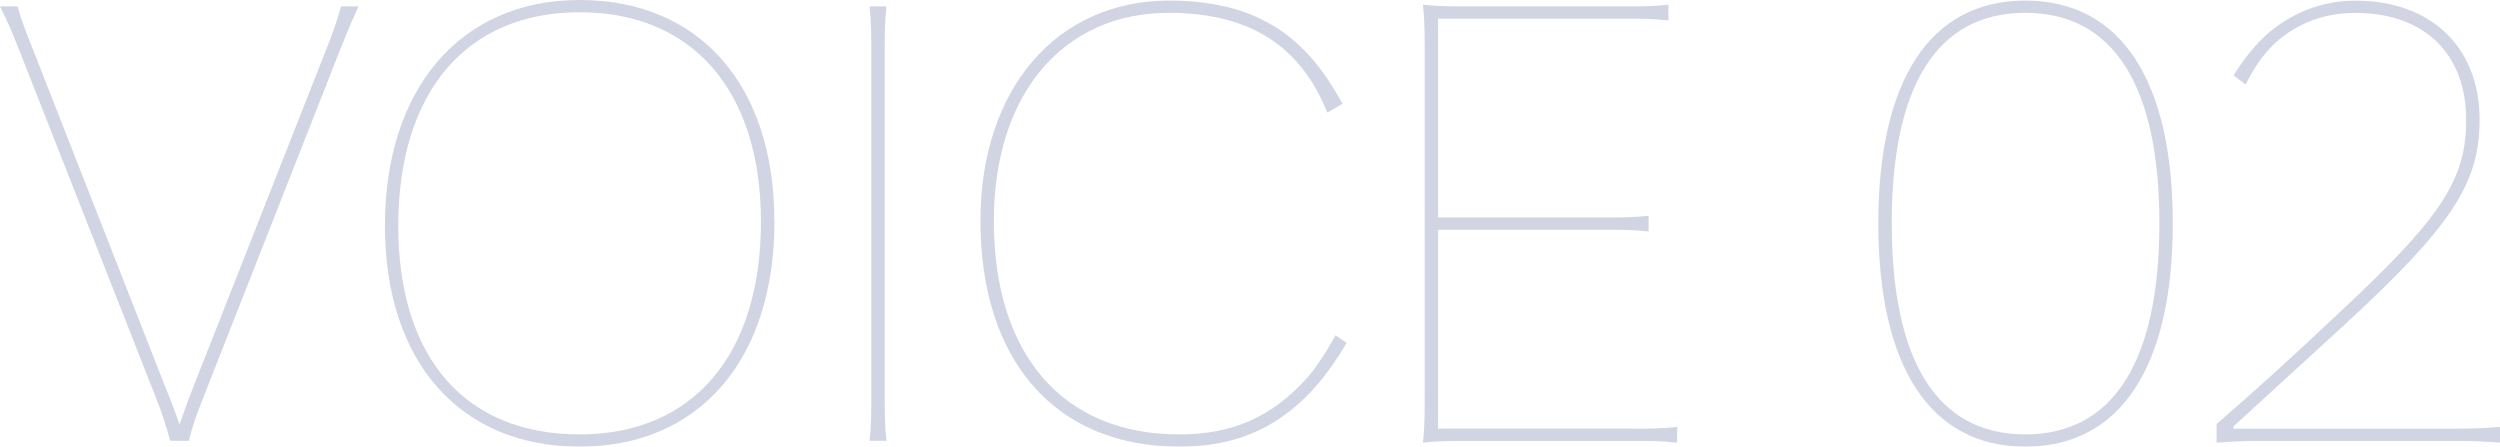 <?xml version="1.0" encoding="UTF-8"?>
<svg id="_レイヤー_2" data-name="レイヤー_2" xmlns="http://www.w3.org/2000/svg" viewBox="0 0 300.12 53.63">
  <defs>
    <style>
      .cls-1 {
        fill: #172a6c;
      }

      .cls-2 {
        opacity: .2;
      }
    </style>
  </defs>
  <g id="_文字" data-name="文字">
    <g class="cls-2">
      <path class="cls-1" d="M43.05.77c-.84,1.75-1.54,3.5-2.24,5.25l-16.38,41.65c-.7,1.75-1.33,3.43-1.75,5.25h-2.24c-.49-1.82-1.05-3.5-1.75-5.25L2.31,6.02C1.61,4.27.91,2.52,0,.77h2.1c.49,1.75,1.19,3.5,1.89,5.25l15.89,40.53c.56,1.33,1.12,2.8,1.68,4.41.56-1.68,1.12-3.15,1.61-4.41L39.13,6.02c.7-1.75,1.33-3.5,1.82-5.25h2.1Z"/>
      <path class="cls-1" d="M92.97,26.6c0,16.59-9.03,27.02-23.38,27.02s-23.38-10.15-23.38-26.53S55.23,0,69.58,0s23.38,10.15,23.38,26.6ZM91.35,26.6c0-15.61-8.12-25.13-21.77-25.13s-21.77,9.66-21.77,25.62,8.12,25.06,21.77,25.06,21.77-9.59,21.77-25.55Z"/>
      <path class="cls-1" d="M106.42.77c-.21,1.75-.21,3.5-.21,5.25v41.65c0,1.75,0,3.5.21,5.25h-2.03c.21-1.75.21-3.5.21-5.25V6.02c0-1.75,0-3.5-.21-5.25h2.03Z"/>
      <path class="cls-1" d="M161.66,41.16c-1.05,1.82-2.24,3.5-3.36,4.83-4.41,5.18-9.66,7.63-16.73,7.63-14.84,0-23.87-10.29-23.87-27.09C117.7,10.71,126.8.07,140.38.07c6.79,0,11.97,1.82,15.89,5.67,1.89,1.82,3.43,4.06,4.9,6.72l-1.82,1.05c-1.12-2.73-2.52-4.97-4.34-6.79-3.5-3.5-8.4-5.18-14.7-5.18-12.67,0-21,9.73-21,24.99,0,16.1,8.33,25.62,22.26,25.62,6.44,0,11.2-2.1,15.54-7,1.05-1.26,2.03-2.8,3.22-4.9l1.33.91Z"/>
      <path class="cls-1" d="M196.09,51.46c1.75,0,3.5,0,5.25-.21v1.89c-1.75-.21-3.5-.21-5.25-.21h-19.88c-1.75,0-3.64,0-5.39.21.21-1.75.21-3.5.21-5.25V5.88c0-1.75,0-3.5-.21-5.32,1.75.21,3.64.21,5.39.21h18.83c1.75,0,3.5,0,5.25-.21v1.89c-1.75-.21-3.5-.21-5.25-.21h-22.4v23.87h20.02c1.75,0,3.5,0,5.25-.21v1.89c-1.75-.21-3.5-.21-5.25-.21h-20.02v23.87h23.45Z"/>
      <path class="cls-1" d="M260.84,26.81c0,17.15-6.23,26.81-17.71,26.81s-17.64-9.73-17.64-26.81S231.65.07,243.13.07s17.71,9.59,17.71,26.74ZM259.23,26.81c0-16.45-5.46-25.27-16.1-25.27s-16.03,8.82-16.03,25.27,5.39,25.34,16.03,25.34,16.1-8.89,16.1-25.34Z"/>
      <path class="cls-1" d="M294.8,51.46c2.1,0,3.57-.07,5.32-.21v1.89c-1.75-.14-3.22-.21-5.32-.21h-23.31c-2.17,0-3.64.07-5.39.21v-2.24c5.18-4.48,9.24-8.19,14.35-13.02,12.6-11.69,15.61-16.24,15.61-23.52,0-7.84-4.97-12.81-13.3-12.81-3.92,0-7.07,1.33-9.59,3.57-1.47,1.4-2.66,3.08-3.57,5.04l-1.47-1.12c1.4-2.17,2.59-3.64,4.06-4.97,2.94-2.52,6.51-3.99,10.57-3.99,9.17,0,14.91,5.67,14.91,14.28,0,7.63-3.29,12.74-16.38,24.78l-13.16,12.04v.28h26.67Z"/>
    </g>
  </g>
</svg>